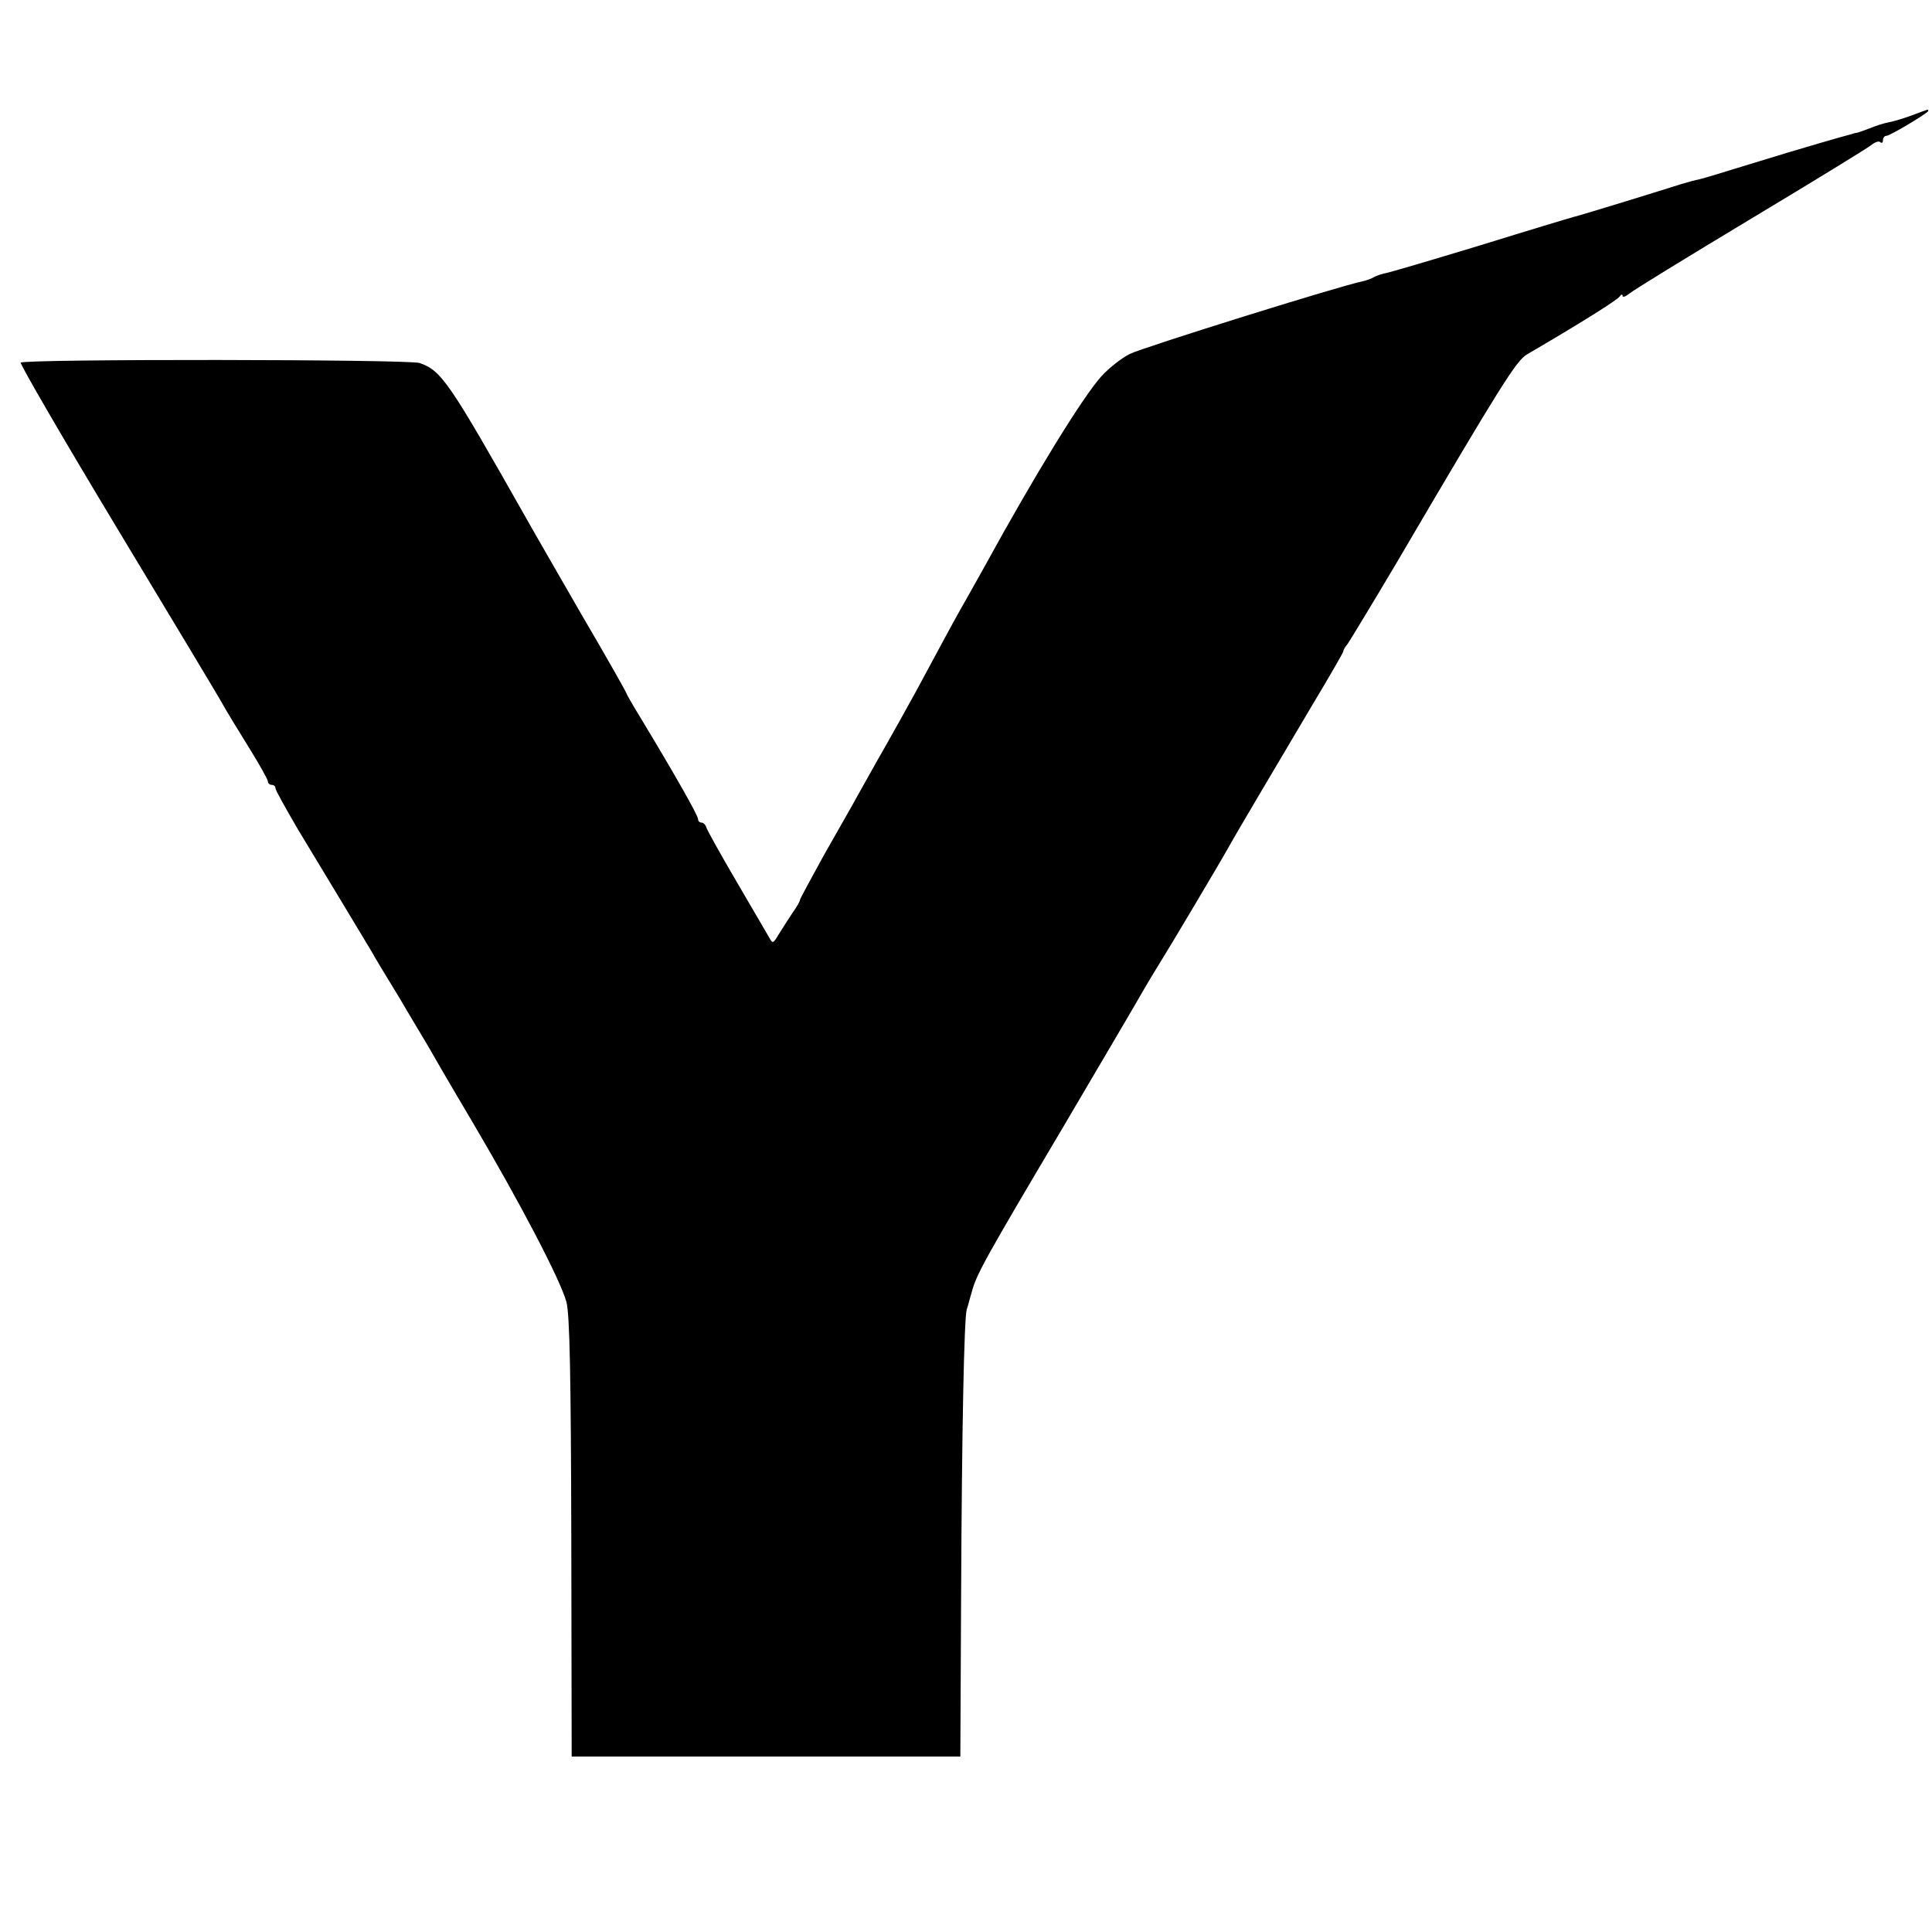 <?xml version="1.0" standalone="no"?>
<!DOCTYPE svg PUBLIC "-//W3C//DTD SVG 20010904//EN"
 "http://www.w3.org/TR/2001/REC-SVG-20010904/DTD/svg10.dtd">
<svg version="1.0" xmlns="http://www.w3.org/2000/svg"
 width="512pt" height="512pt" viewBox="0 0 512 512"
 preserveAspectRatio="xMidYMid meet">
<g transform="translate(0,512) scale(0.1,-0.1)"
fill="#000000" stroke="none">
<path d="M5066 4814 c-22 -8 -49 -16 -60 -18 -12 -2 -34 -9 -51 -16 -16 -6
-32 -12 -35 -12 -3 0 -9 -2 -15 -4 -5 -1 -44 -12 -85 -24 -41 -12 -125 -37
-186 -56 -62 -19 -120 -37 -130 -39 -11 -2 -32 -8 -49 -13 -69 -22 -271 -84
-285 -87 -8 -2 -121 -36 -250 -76 -129 -39 -243 -73 -253 -74 -9 -2 -22 -7
-27 -10 -5 -3 -18 -8 -27 -10 -61 -12 -585 -176 -619 -193 -22 -11 -56 -38
-75 -59 -49 -54 -177 -262 -309 -503 -17 -30 -45 -81 -63 -112 -32 -57 -48
-88 -121 -223 -21 -38 -58 -105 -82 -147 -25 -43 -56 -100 -71 -126 -14 -26
-55 -97 -90 -159 -34 -62 -63 -115 -63 -118 0 -3 -8 -18 -19 -33 -10 -15 -26
-40 -36 -56 -17 -28 -17 -28 -28 -8 -7 12 -46 79 -87 149 -41 70 -76 133 -78
140 -2 7 -8 13 -13 13 -5 0 -9 4 -9 9 0 10 -62 119 -152 268 -21 34 -38 64
-38 66 0 2 -54 98 -121 212 -66 115 -131 227 -143 249 -206 364 -226 394 -284
414 -30 10 -1046 11 -1057 1 -3 -3 112 -201 256 -440 144 -239 270 -448 279
-465 10 -18 41 -69 69 -114 28 -45 51 -86 51 -91 0 -5 5 -9 10 -9 6 0 10 -4
10 -9 0 -5 27 -53 59 -108 59 -97 176 -292 196 -325 5 -10 39 -66 75 -125 35
-60 70 -117 76 -128 6 -11 57 -99 114 -195 130 -220 235 -422 251 -480 9 -33
12 -201 13 -625 l1 -580 515 0 515 0 2 420 c2 452 8 741 15 765 3 8 8 29 13
45 12 47 35 88 240 434 106 180 202 343 213 363 12 21 32 54 45 75 24 38 162
270 183 308 18 33 135 230 222 377 45 75 82 139 82 142 0 4 5 12 11 19 5 7 64
104 131 217 277 472 317 535 345 551 144 84 239 144 245 153 4 6 8 7 8 2 0 -5
8 -2 18 6 9 8 154 97 322 198 168 101 312 189 321 197 9 7 19 10 22 6 4 -3 7
-1 7 5 0 7 4 12 9 12 10 0 111 61 111 66 0 5 4 6 -44 -12z"/>
</g>
</svg>
